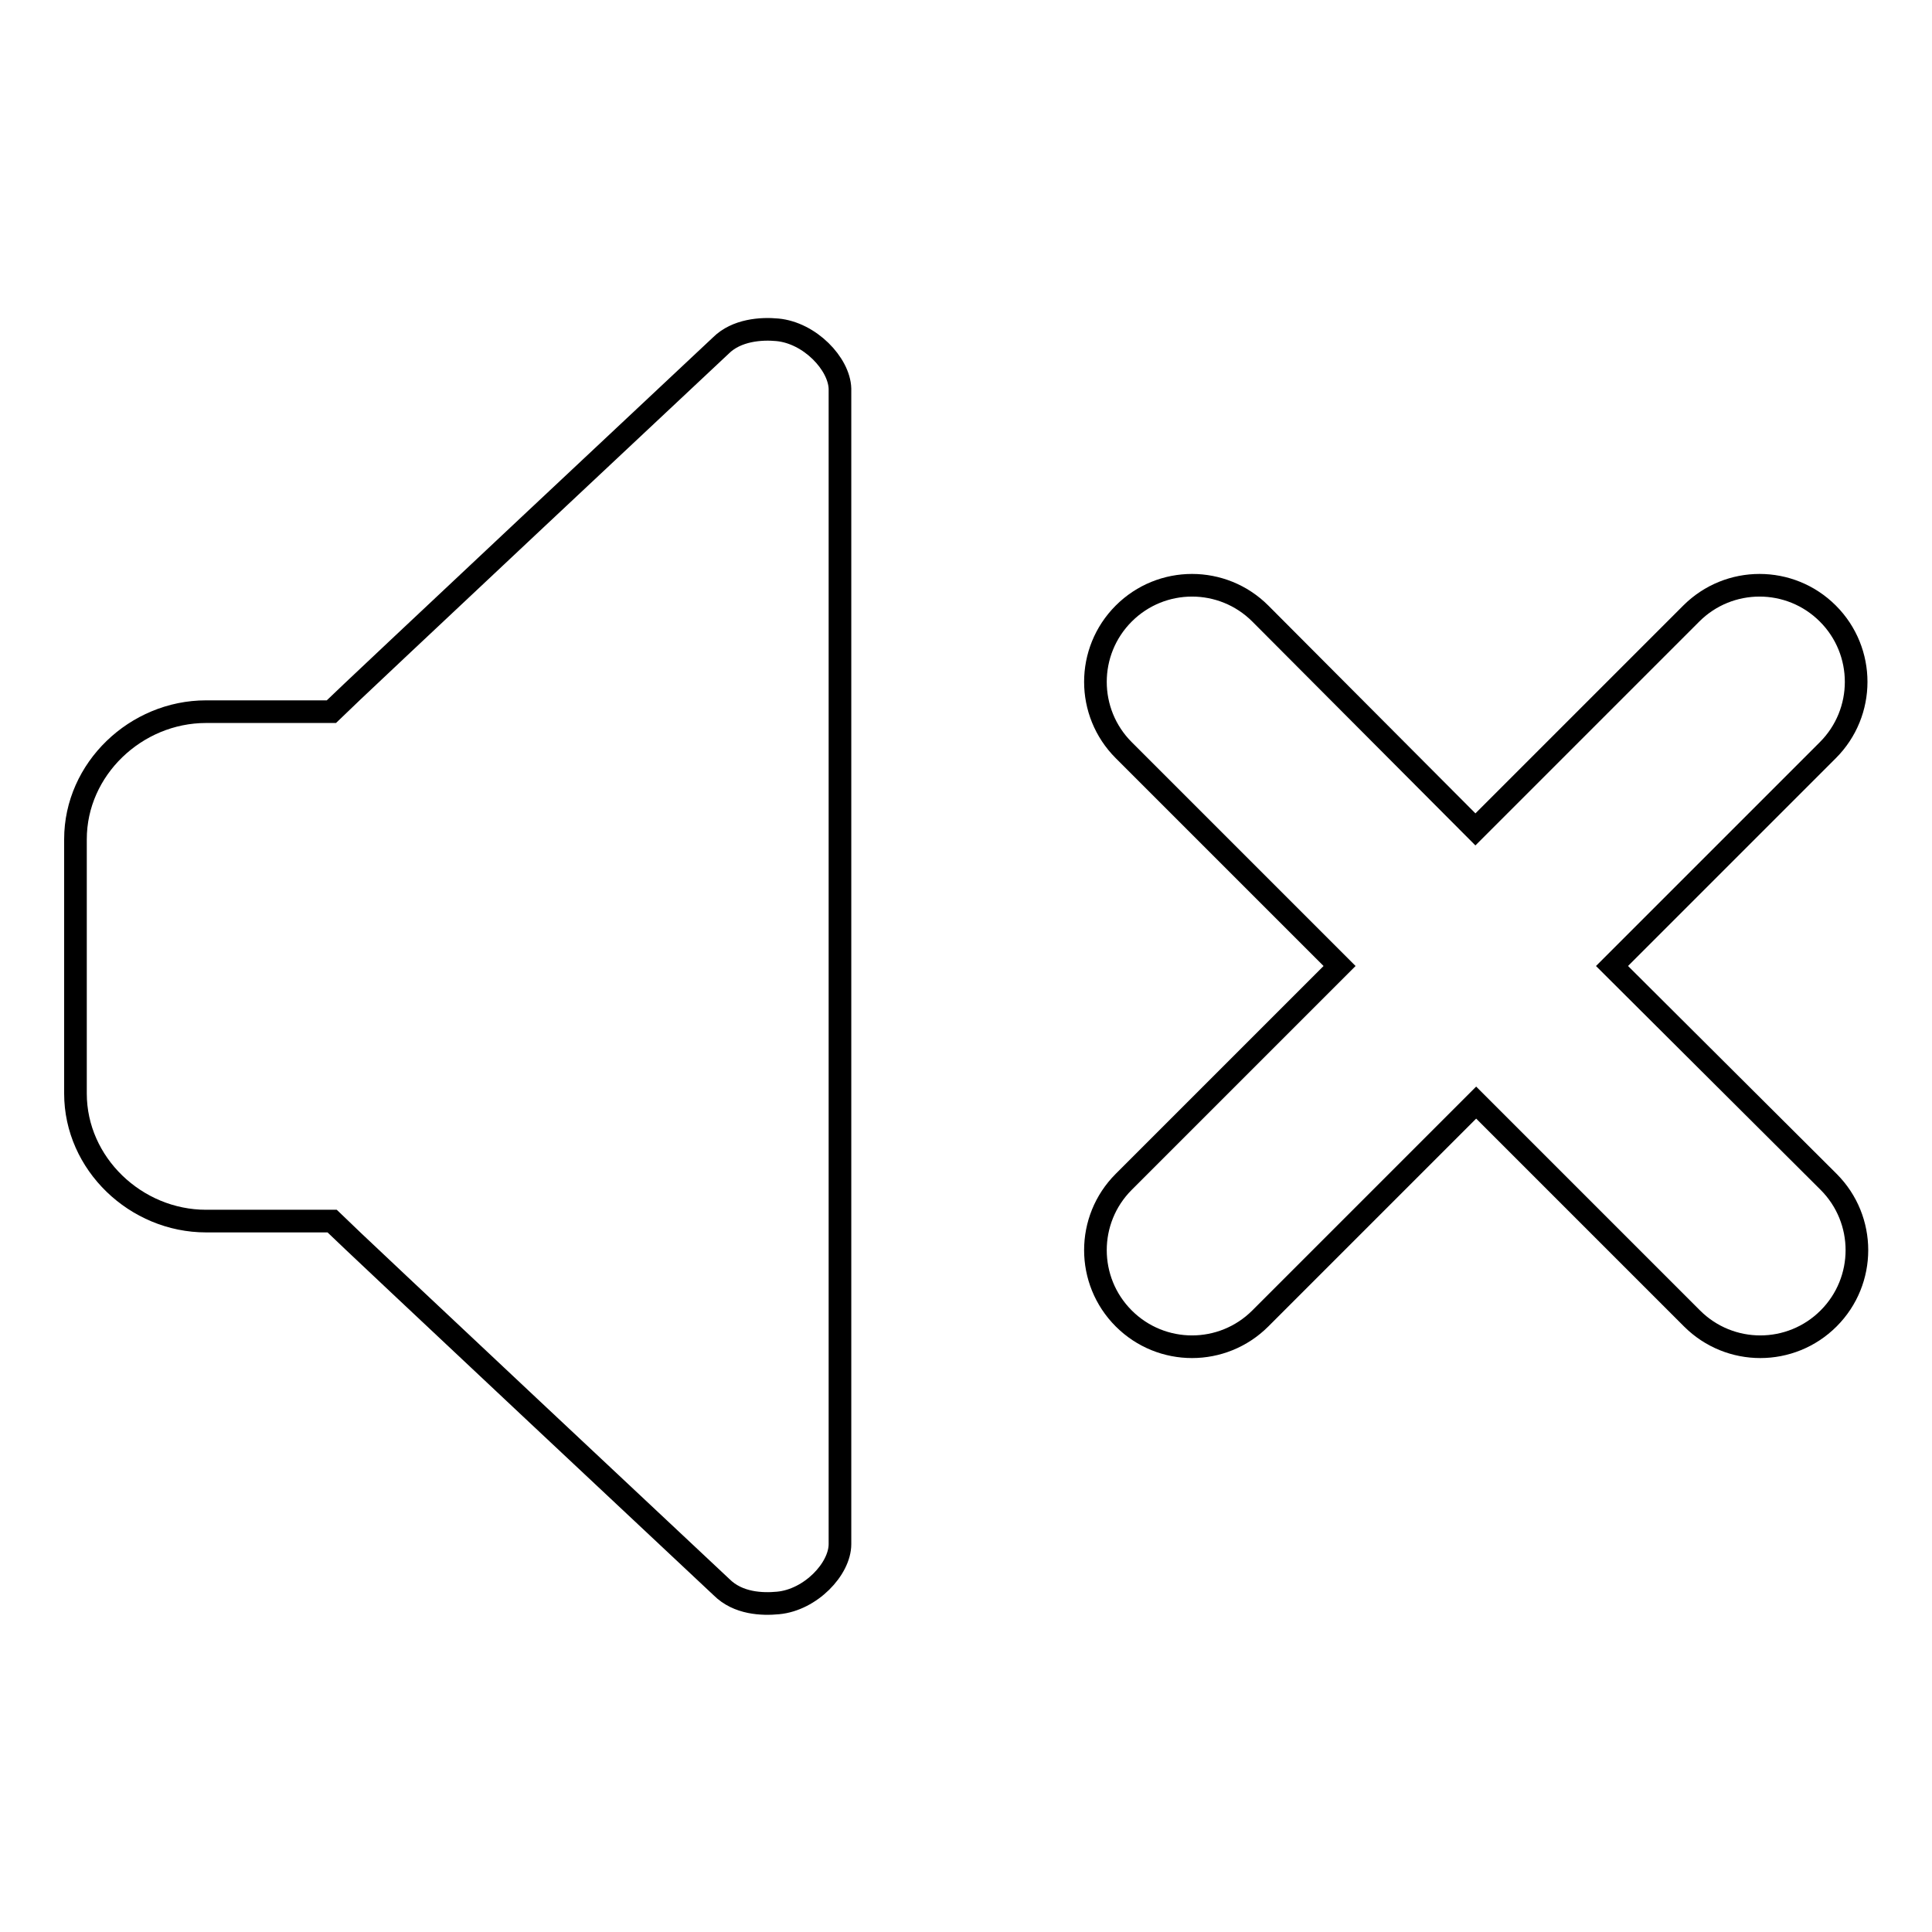 <?xml version="1.0" encoding="utf-8"?>
<!-- Svg Vector Icons : http://www.onlinewebfonts.com/icon -->
<!DOCTYPE svg PUBLIC "-//W3C//DTD SVG 1.1//EN" "http://www.w3.org/Graphics/SVG/1.1/DTD/svg11.dtd">
<svg version="1.1" xmlns="http://www.w3.org/2000/svg" xmlns:xlink="http://www.w3.org/1999/xlink" x="0px" y="0px" viewBox="0 0 256 256" enable-background="new 0 0 256 256" xml:space="preserve">
<g><g><path stroke-width="3" fill-opacity="0" stroke="#000000"  d="M103,43.7c-2.1-0.2-5.4,0-7.5,2.1c0,0-49.5,46.4-51.6,48.5H27.3c-9.3,0-17.3,7.6-17.3,16.9v33.7c0,9.3,8,16.9,17.3,16.9H44c2.1,2.1,51.6,48.5,51.6,48.5c2.2,2.2,5.4,2.3,7.5,2.1c4.3-0.4,8.2-4.5,8.2-7.8c0-0.4,0-152.7,0-153.1C111.2,48.2,107.3,44.1,103,43.7z"/><path stroke-width="3" fill-opacity="0" stroke="#000000"  d="M213.6,128l28.6-28.6c5-5,5-13.1,0-18.1c-5-5-13.1-5-18.1,0l-28.6,28.6L167,81.3c-5-5-13.1-5-18.1,0c-5,5-5,13.1,0,18.1l28.6,28.6l-28.6,28.6c-5,5-5,13.1,0,18.1s13.1,5,18.1,0l28.6-28.6l28.6,28.6c5,5,13.1,5,18.1,0s5-13.1,0-18.1L213.6,128z"/></g></g>
</svg>